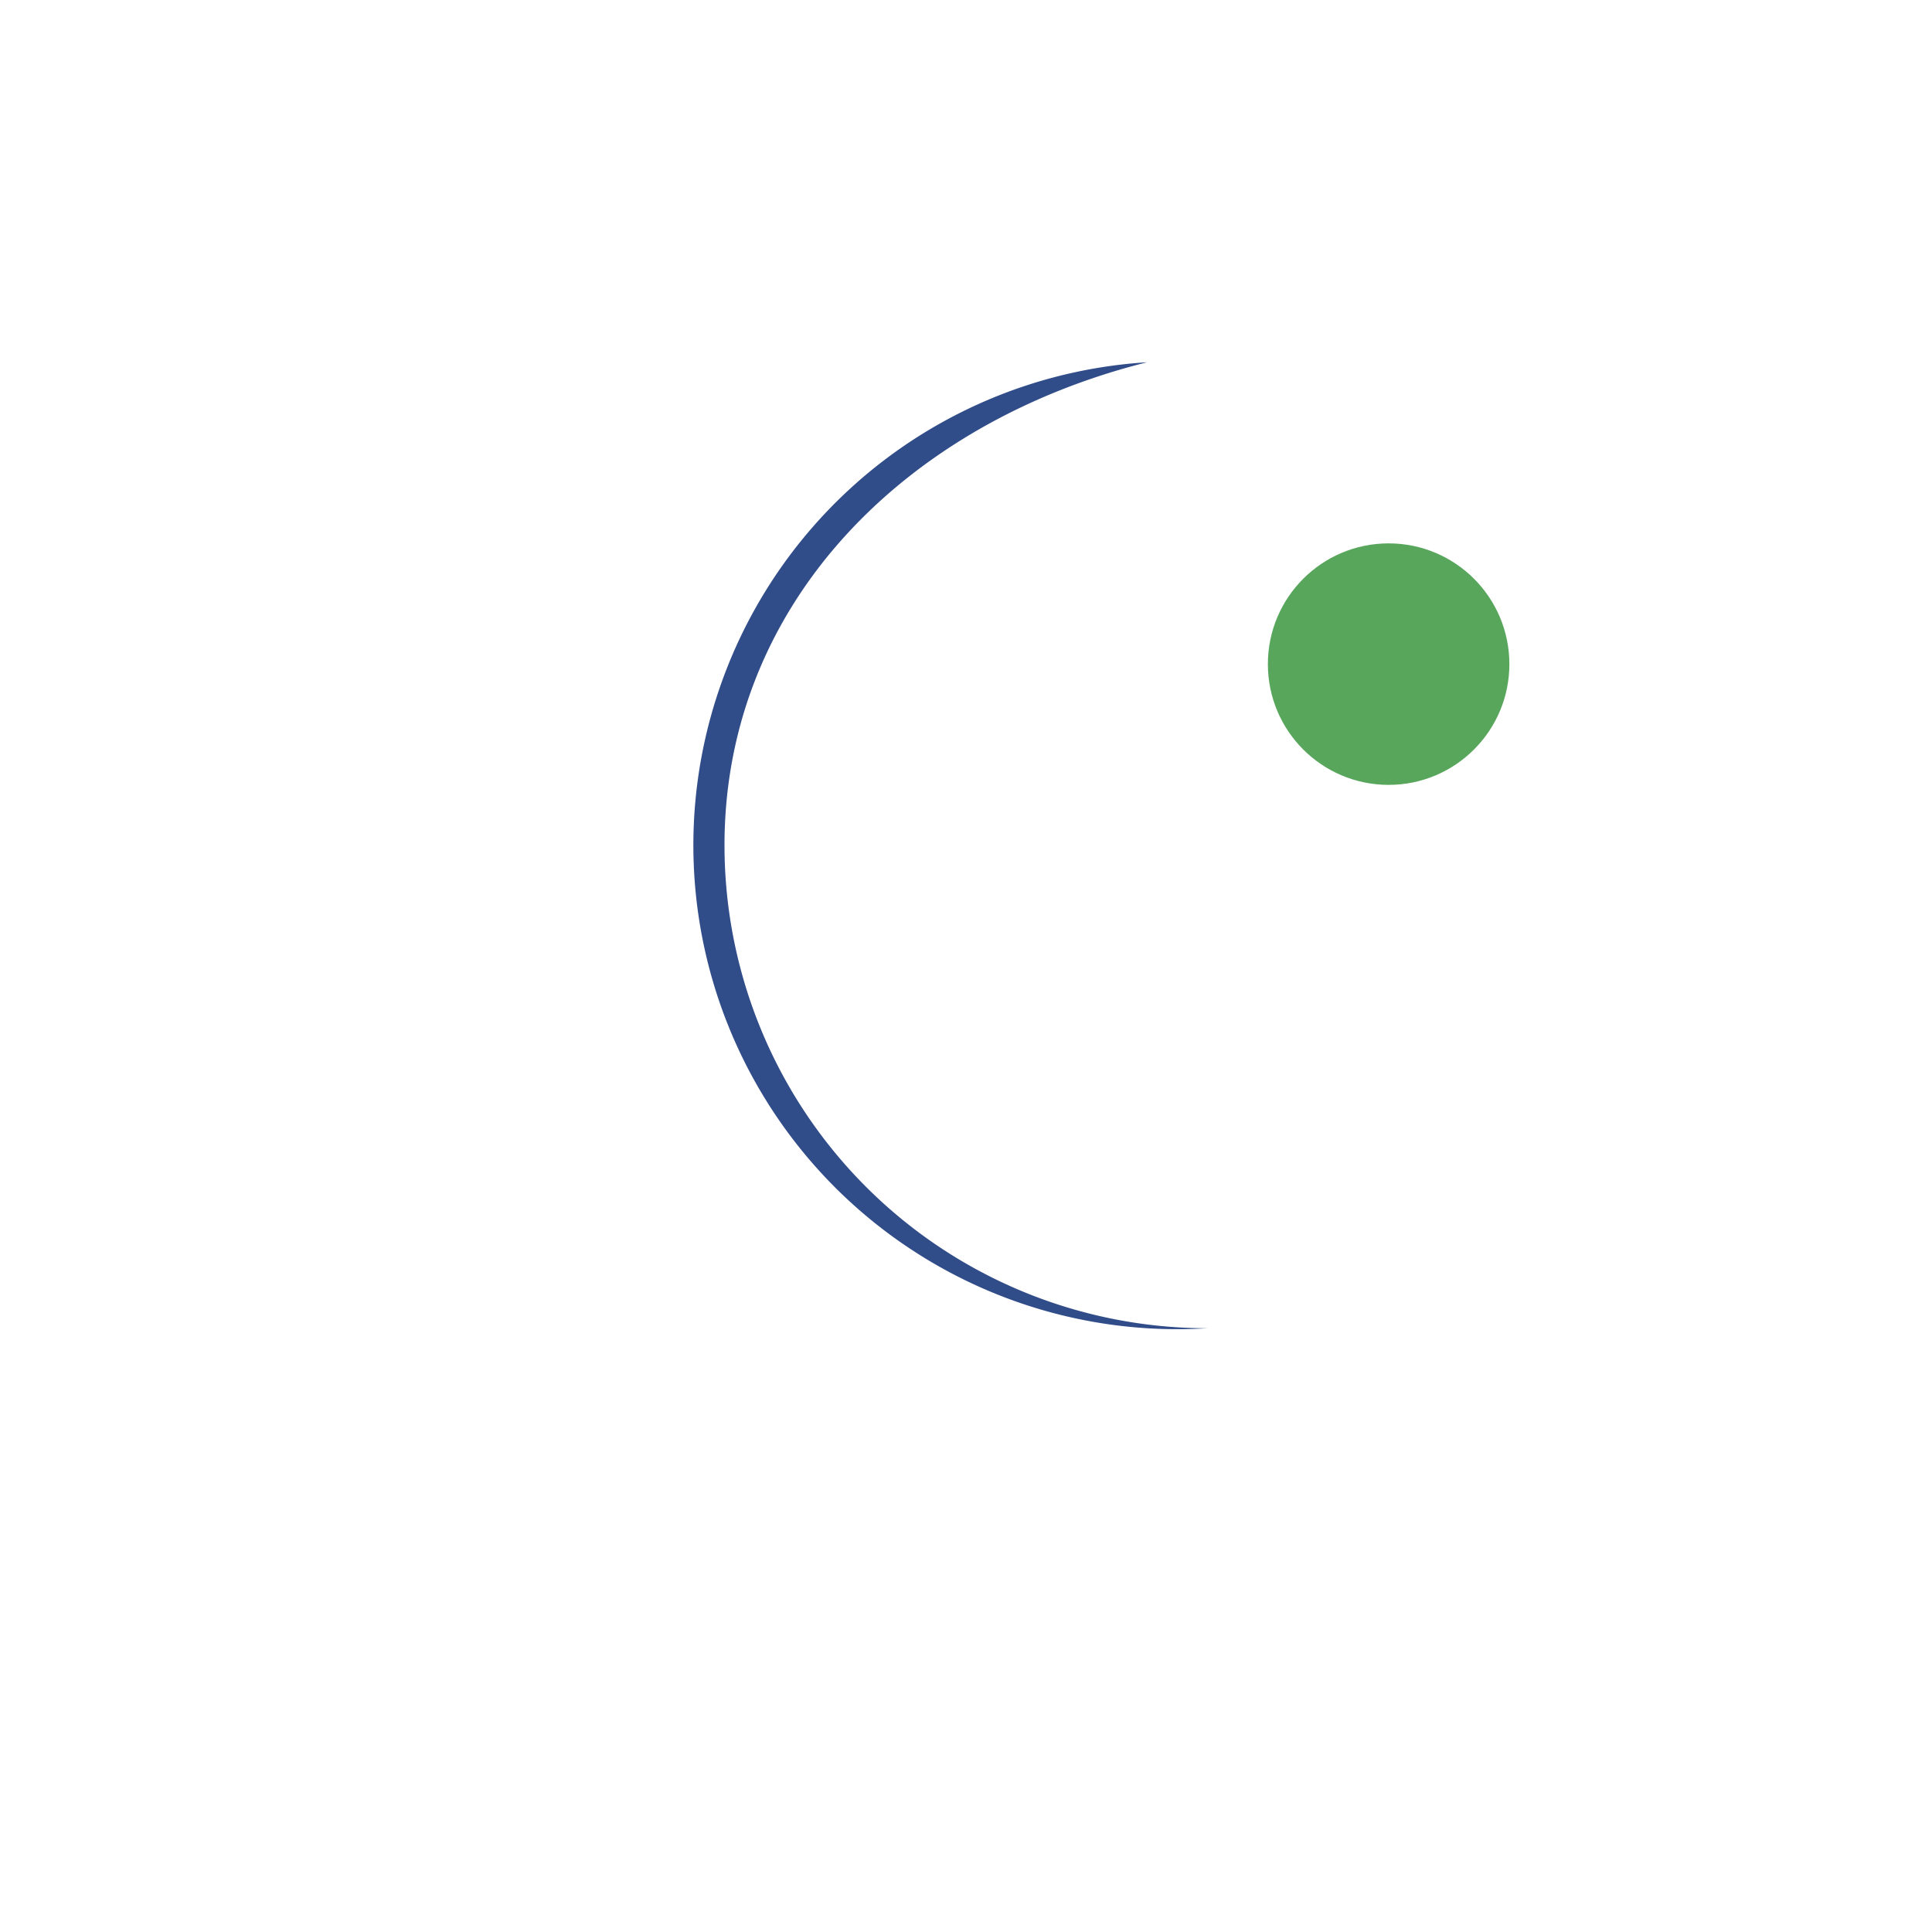<?xml version="1.0" encoding="UTF-8"?>
<svg xmlns="http://www.w3.org/2000/svg" width="32" height="32" viewBox="0 0 32 32"><path d="M20 22a8 8 0 0 1-8-8c0-4 3-7 7-8a8 8 0 1 0 1 16z" fill="#304C89"/><circle cx="23" cy="11" r="2" fill="#58A65C"/></svg>